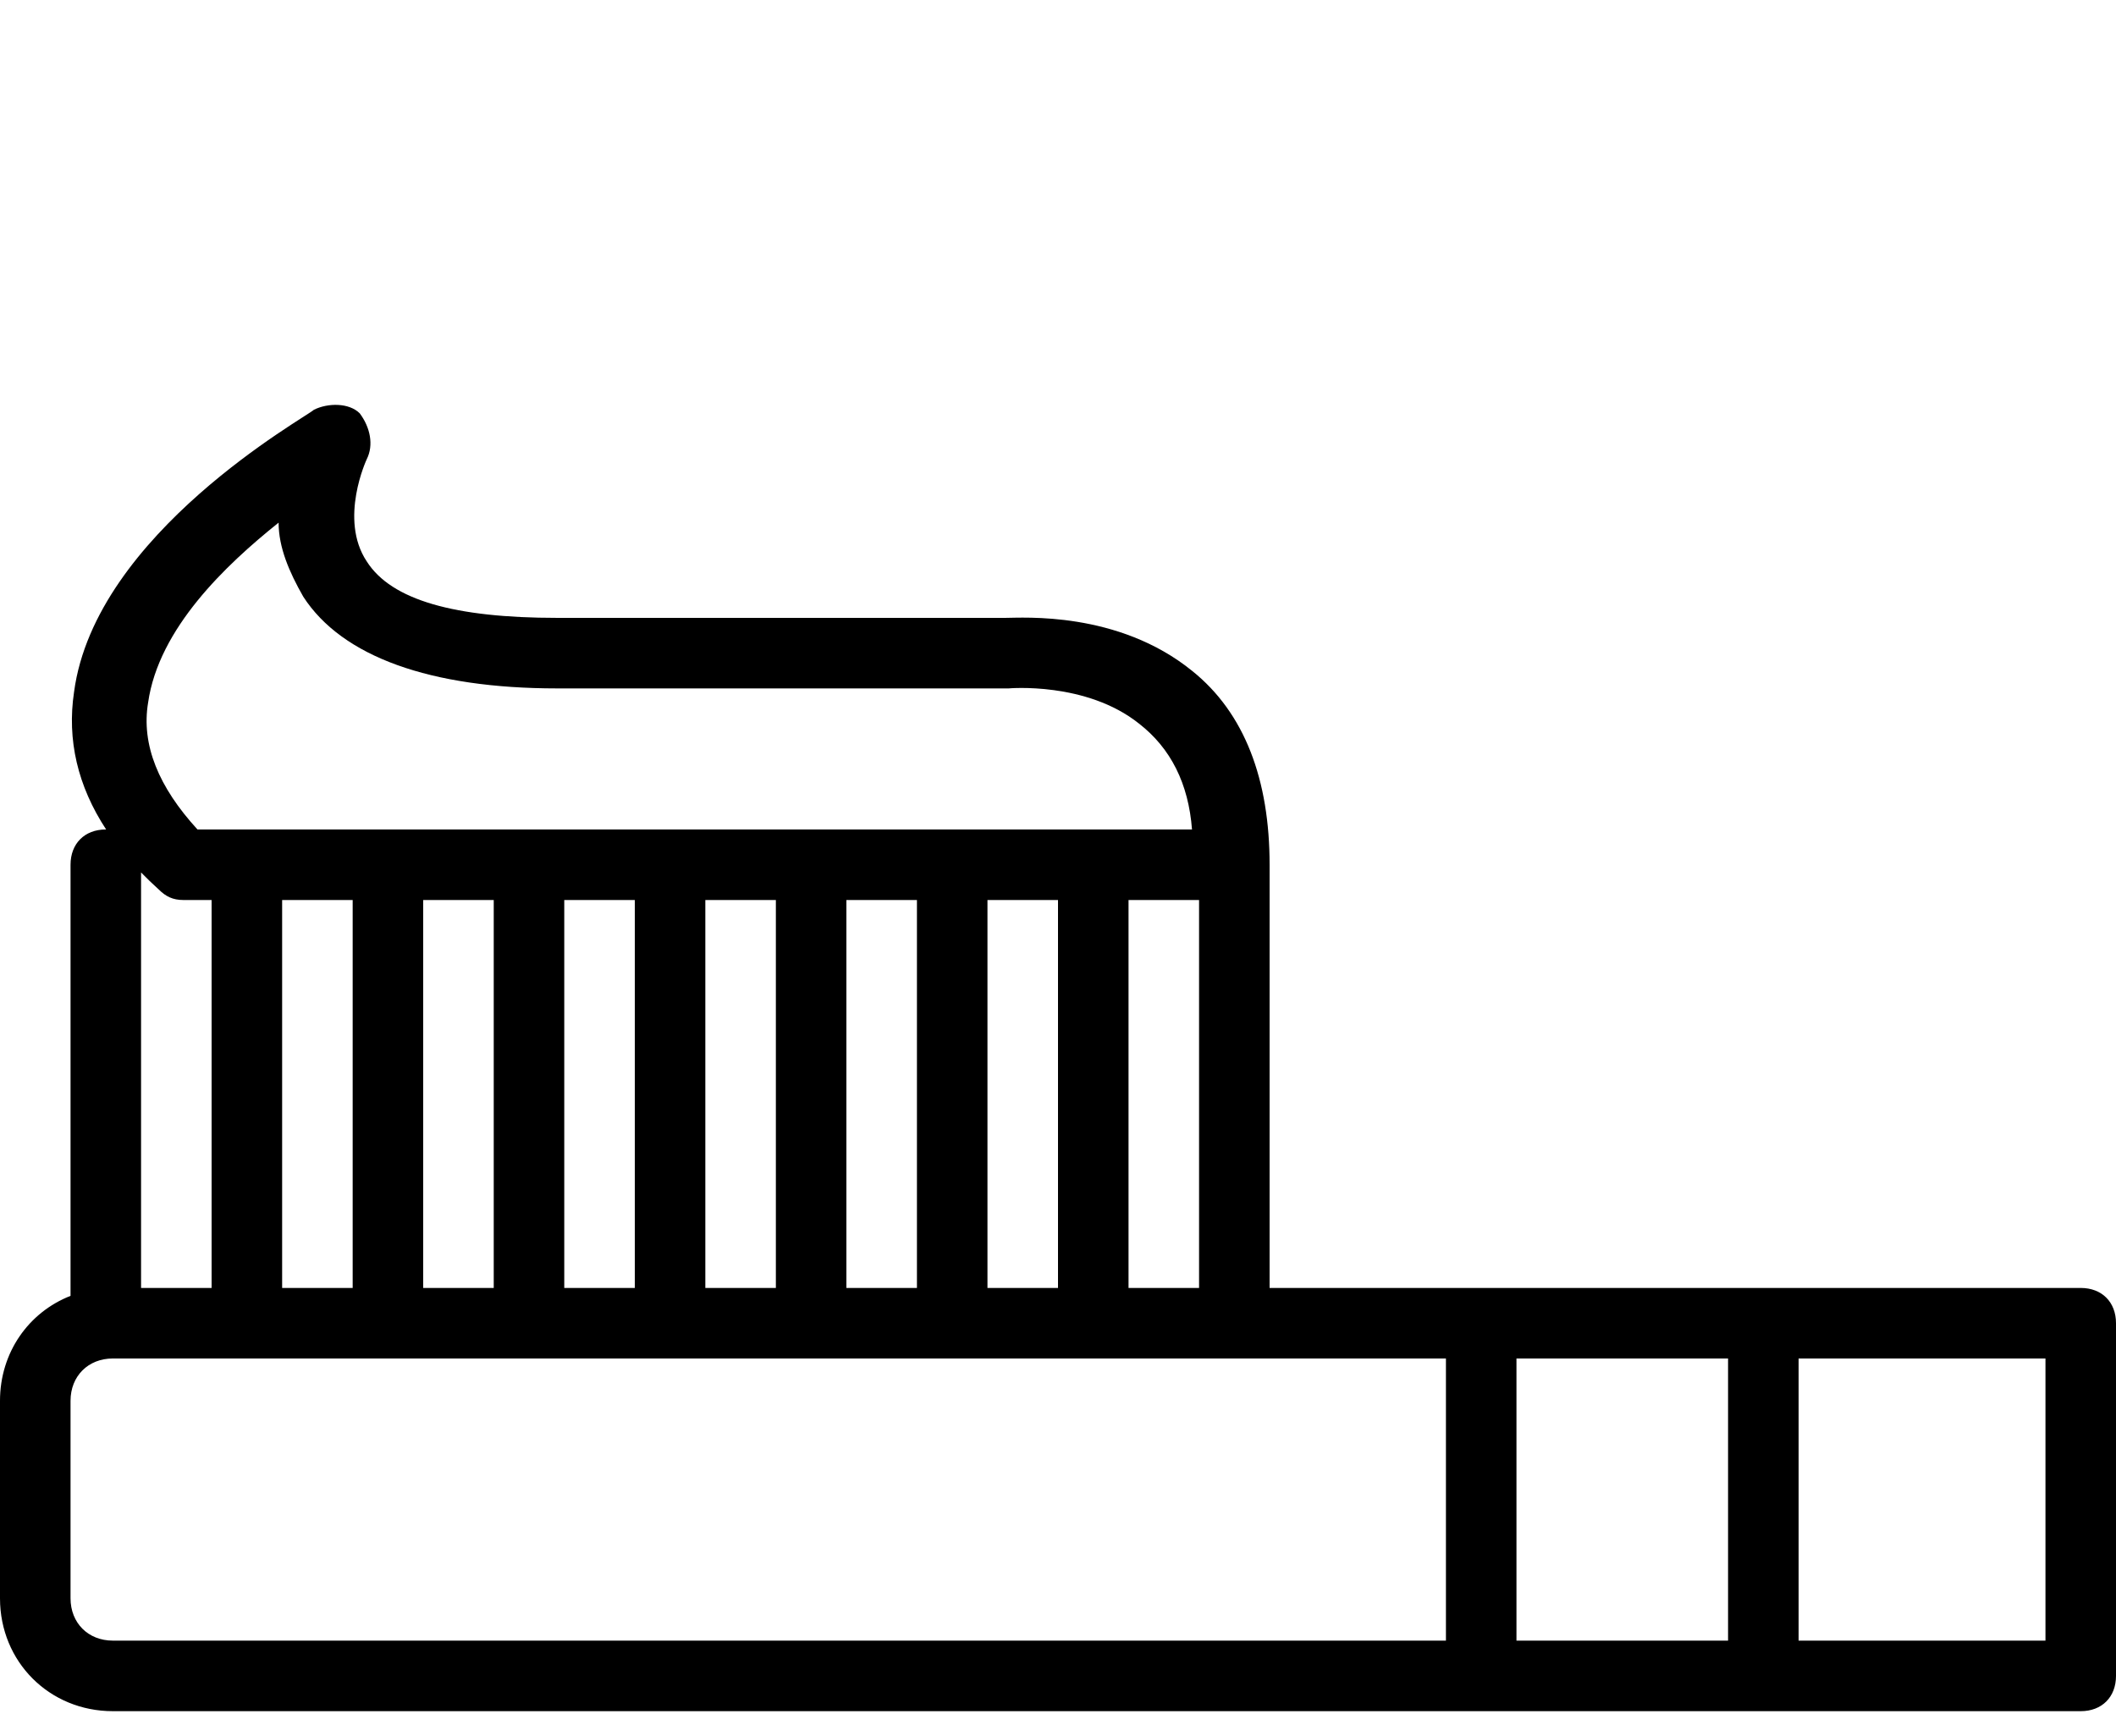 <svg xmlns="http://www.w3.org/2000/svg" viewBox="0 0 512 420"><path d="M503.467 311.635H307.2v-102.4c0-20.48-5.973-36.693-18.773-46.933-17.92-14.507-40.96-12.8-45.227-12.8H134.827c-24.747 0-40.107-4.267-46.08-13.653-6.827-10.24 0-24.75 0-24.75 1.707-3.413.853-7.68-1.707-11.093-2.56-2.56-7.68-2.56-11.093-.854C74.24 100.86 23.04 129.02 17.92 167.42c-1.737 11.578.86 22.76 7.76 33.284-.027 0-.052-.003-.08-.003-5.12 0-8.533 3.415-8.533 8.535v104.31C6.953 317.505 0 327.227 0 338.942v47.788c0 15.36 11.947 27.307 27.307 27.307h476.16c5.12 0 8.533-3.413 8.533-8.533V320.17c0-5.122-3.413-8.535-8.533-8.535zm-213.334-93.867v93.867h-17.067v-93.867h17.067zm-51.2 93.867v-93.867H256v93.867h-17.067zm-34.133 0v-93.867h17.067v93.867H204.8zm-34.133 0v-93.867h17.067v93.867h-17.067zm-34.134 0v-93.867H153.6v93.867h-17.067zm-34.133 0v-93.867h17.067v93.867H102.4zm-34.133 0v-93.867h17.067v93.867H68.267zM35.84 169.98c2.56-17.92 18.773-33.28 31.573-43.52 0 5.974 2.56 11.948 5.973 17.92 9.387 14.508 30.72 22.188 61.44 22.188h109.227s18.773-1.707 31.573 8.533c7.68 5.976 11.947 14.51 12.8 25.6H47.786c-9.386-10.24-13.653-20.48-11.946-30.72zm2.56 45.228c1.707 1.707 3.413 2.56 5.973 2.56H51.2v93.867H34.133V211.098c1.35 1.383 2.754 2.756 4.267 4.11zm-21.333 171.52V338.94c0-5.972 4.267-10.24 10.24-10.24h322.56v68.268H27.307c-5.974 0-10.24-4.267-10.24-10.24zm349.866 10.24V328.7h51.2v68.268h-51.2zm128 0H435.2V328.7h59.733v68.268z"/></svg>